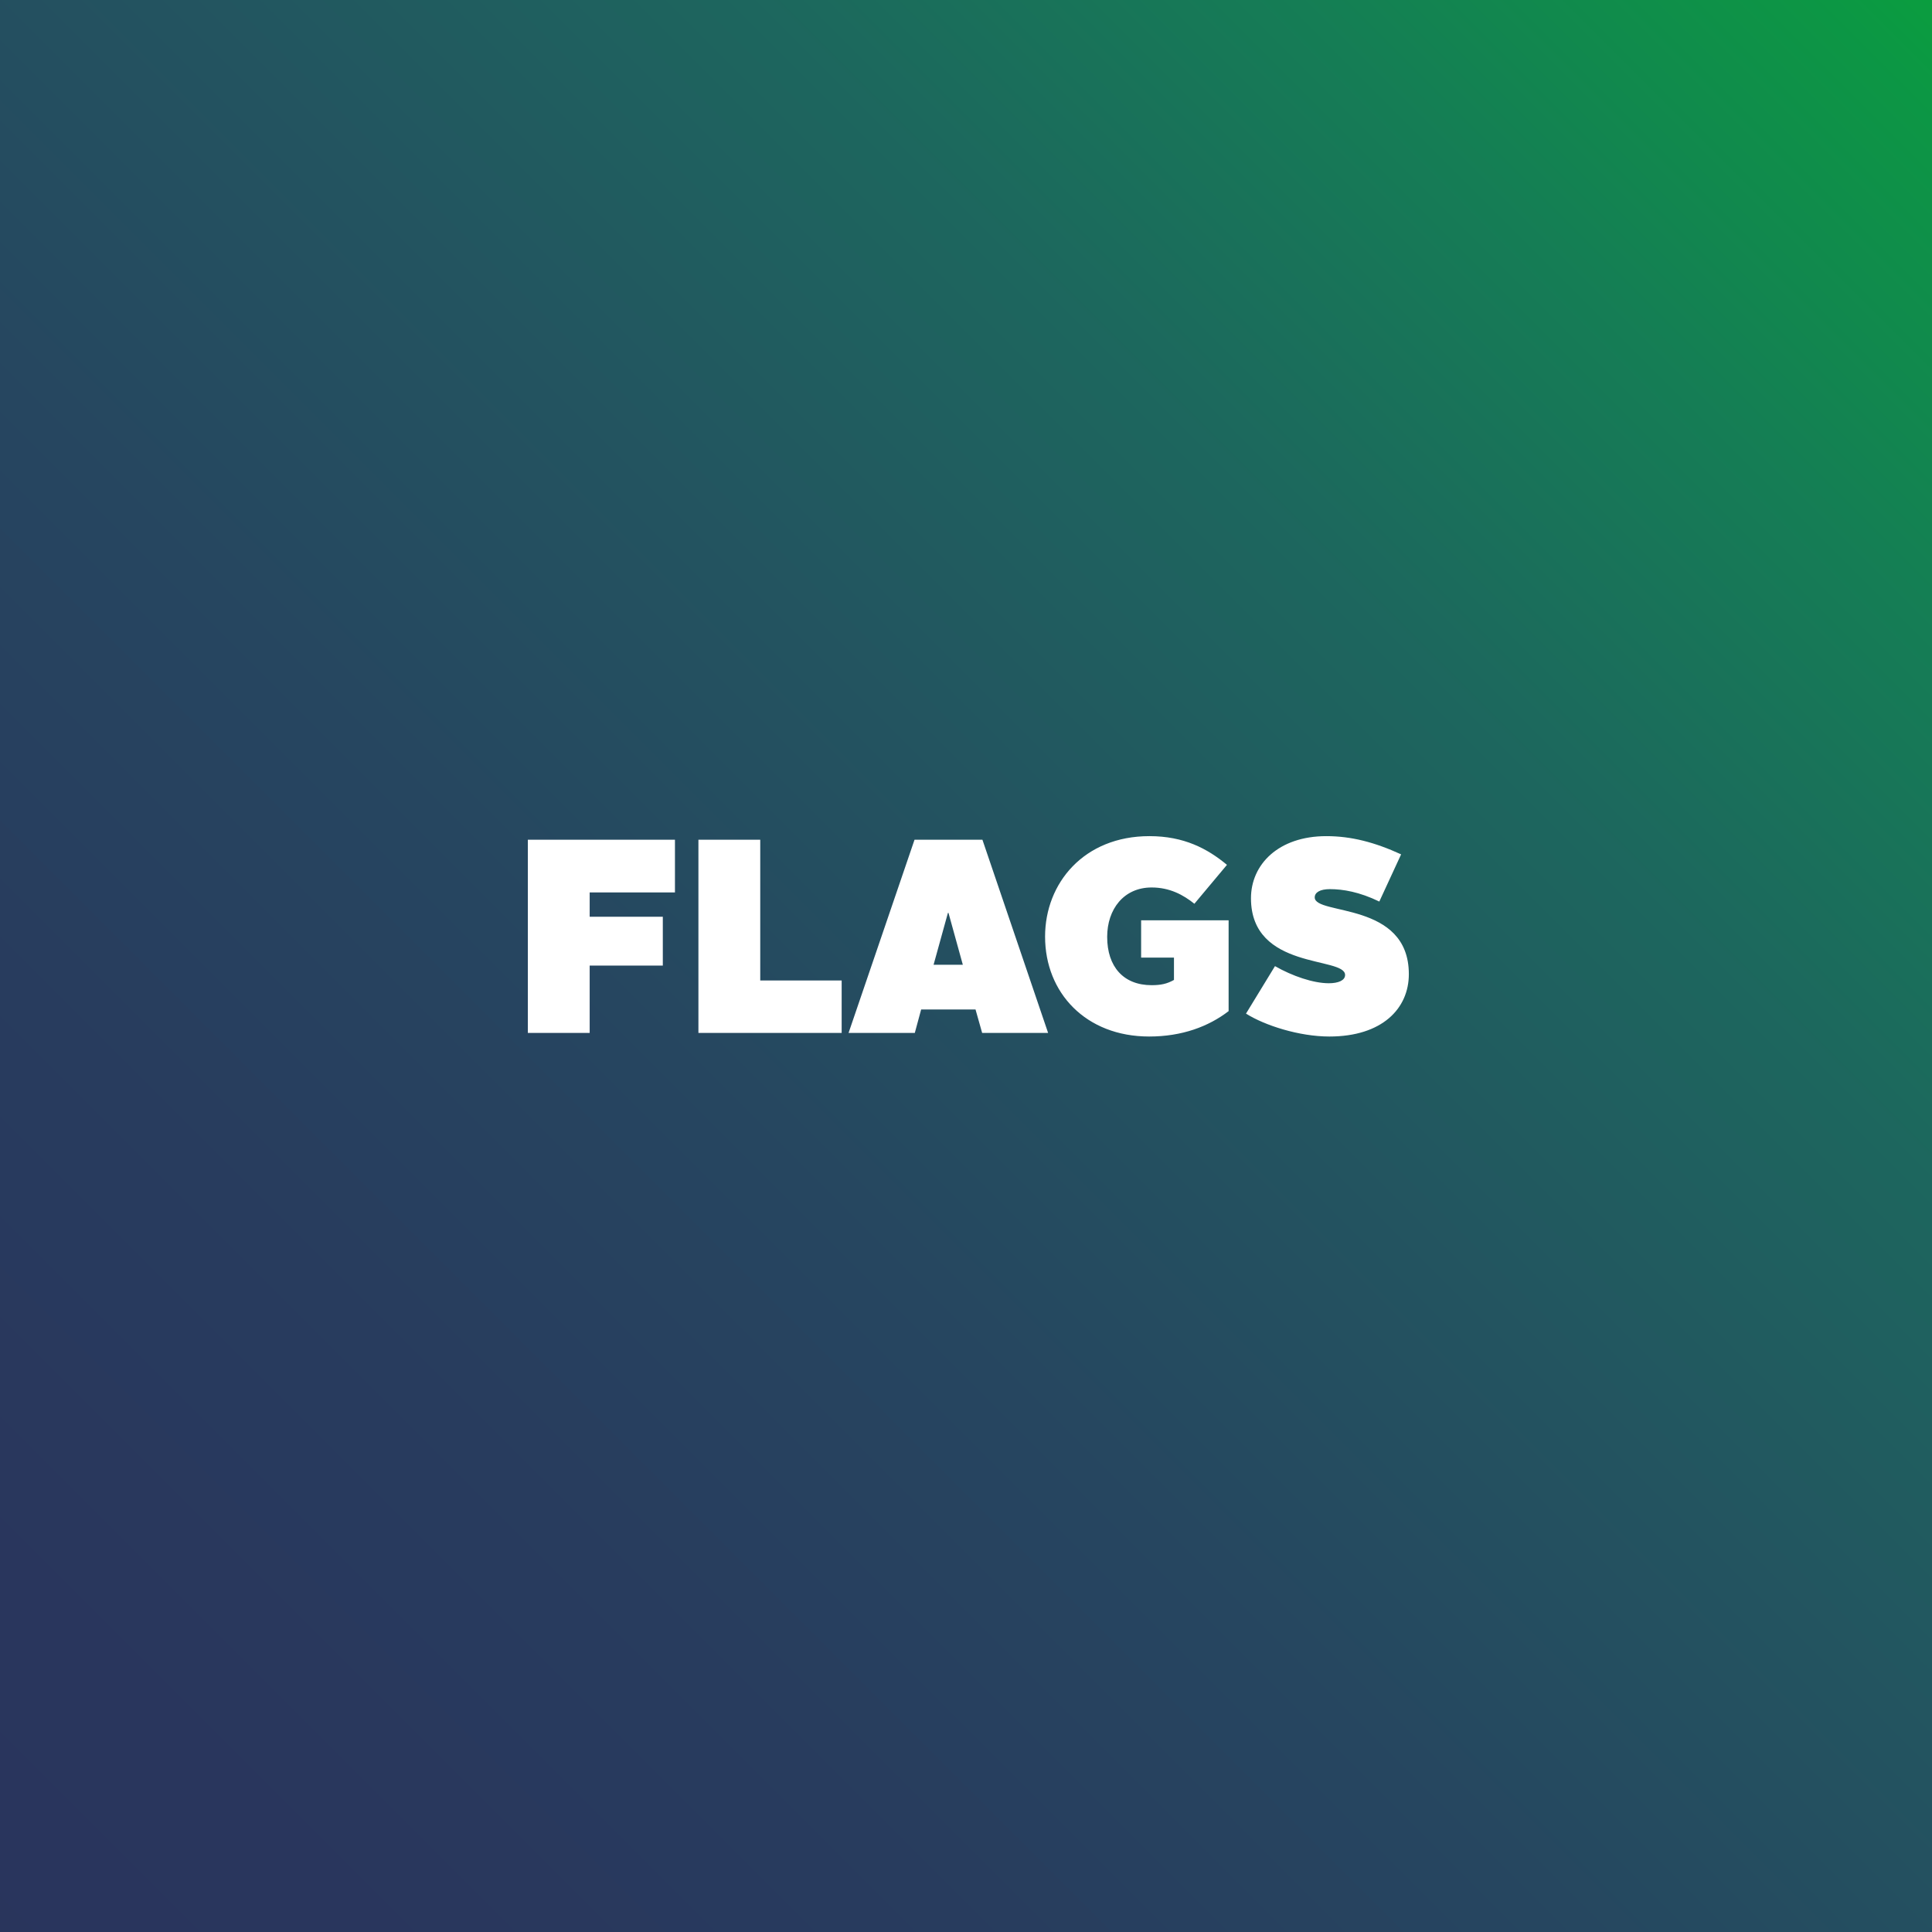 <svg xmlns="http://www.w3.org/2000/svg" viewBox="0 0 560 560"><rect x="0" y="0" width="560" height="560" fill="#333333" stroke="none"/><linearGradient id="a" x1="-42.52" x2="602.52" y1="602.52" y2="-42.52" gradientUnits="userSpaceOnUse"><stop offset="0" stop-color="#29345c"/><stop offset=".148" stop-color="#29365d"/><stop offset=".283" stop-color="#283c5e"/><stop offset=".414" stop-color="#264660"/><stop offset=".541" stop-color="#235460"/><stop offset=".667" stop-color="#1d665e"/><stop offset=".791" stop-color="#157d55"/><stop offset=".911" stop-color="#0c9744"/><stop offset=".952" stop-color="#09a23b"/></linearGradient><path fill="url(#a)" d="M-42.52-42.52h645.04v645.04H-42.52z"/><path fill="#fff" d="M153 243.4h42.64v15.28h-24.72v7.04h21.2v14.16h-21.2v19.52H153v-56zm49.44 0h17.92v40.8h23.6v15.2h-41.52v-56zm62.64 0h19.68l19.04 56h-19.12l-1.92-6.8H267l-1.84 6.8h-19.2l19.12-56zm5.52 36.24h8.48l-4.16-15.04h-.16l-4.16 15.04zm62.56-37.28c10 0 16.8 3.6 22.48 8.32l-9.44 11.28c-3.2-2.56-7.12-4.72-12.4-4.72-8.08 0-12.88 6.32-12.88 14.32 0 8.64 4.72 14 12.88 14 2.72 0 4.48-.4 6.48-1.52v-6.48h-9.52v-10.8h25.36v26.32c-5.84 4.48-13.52 7.36-23.04 7.36-18.32 0-30.16-12.64-30.16-28.96 0-15.52 11.28-29.12 30.24-29.12zm36.4 37.68c5.04 2.88 11.12 4.96 15.6 4.96 2.72 0 4.72-.8 4.72-2.4 0-5.44-27.28-1.28-27.28-22.24 0-9.76 7.92-18 21.84-18 7.2 0 14 1.76 21.68 5.28l-6.32 13.68c-5.76-2.8-10.56-3.6-14.32-3.6-2.88 0-4.4.96-4.4 2.4 0 5.28 27.28 1.04 27.28 22.24 0 10-7.76 18.08-23.04 18.08-8.72 0-18.72-3.2-24.16-6.64l8.4-13.76z"/></svg>